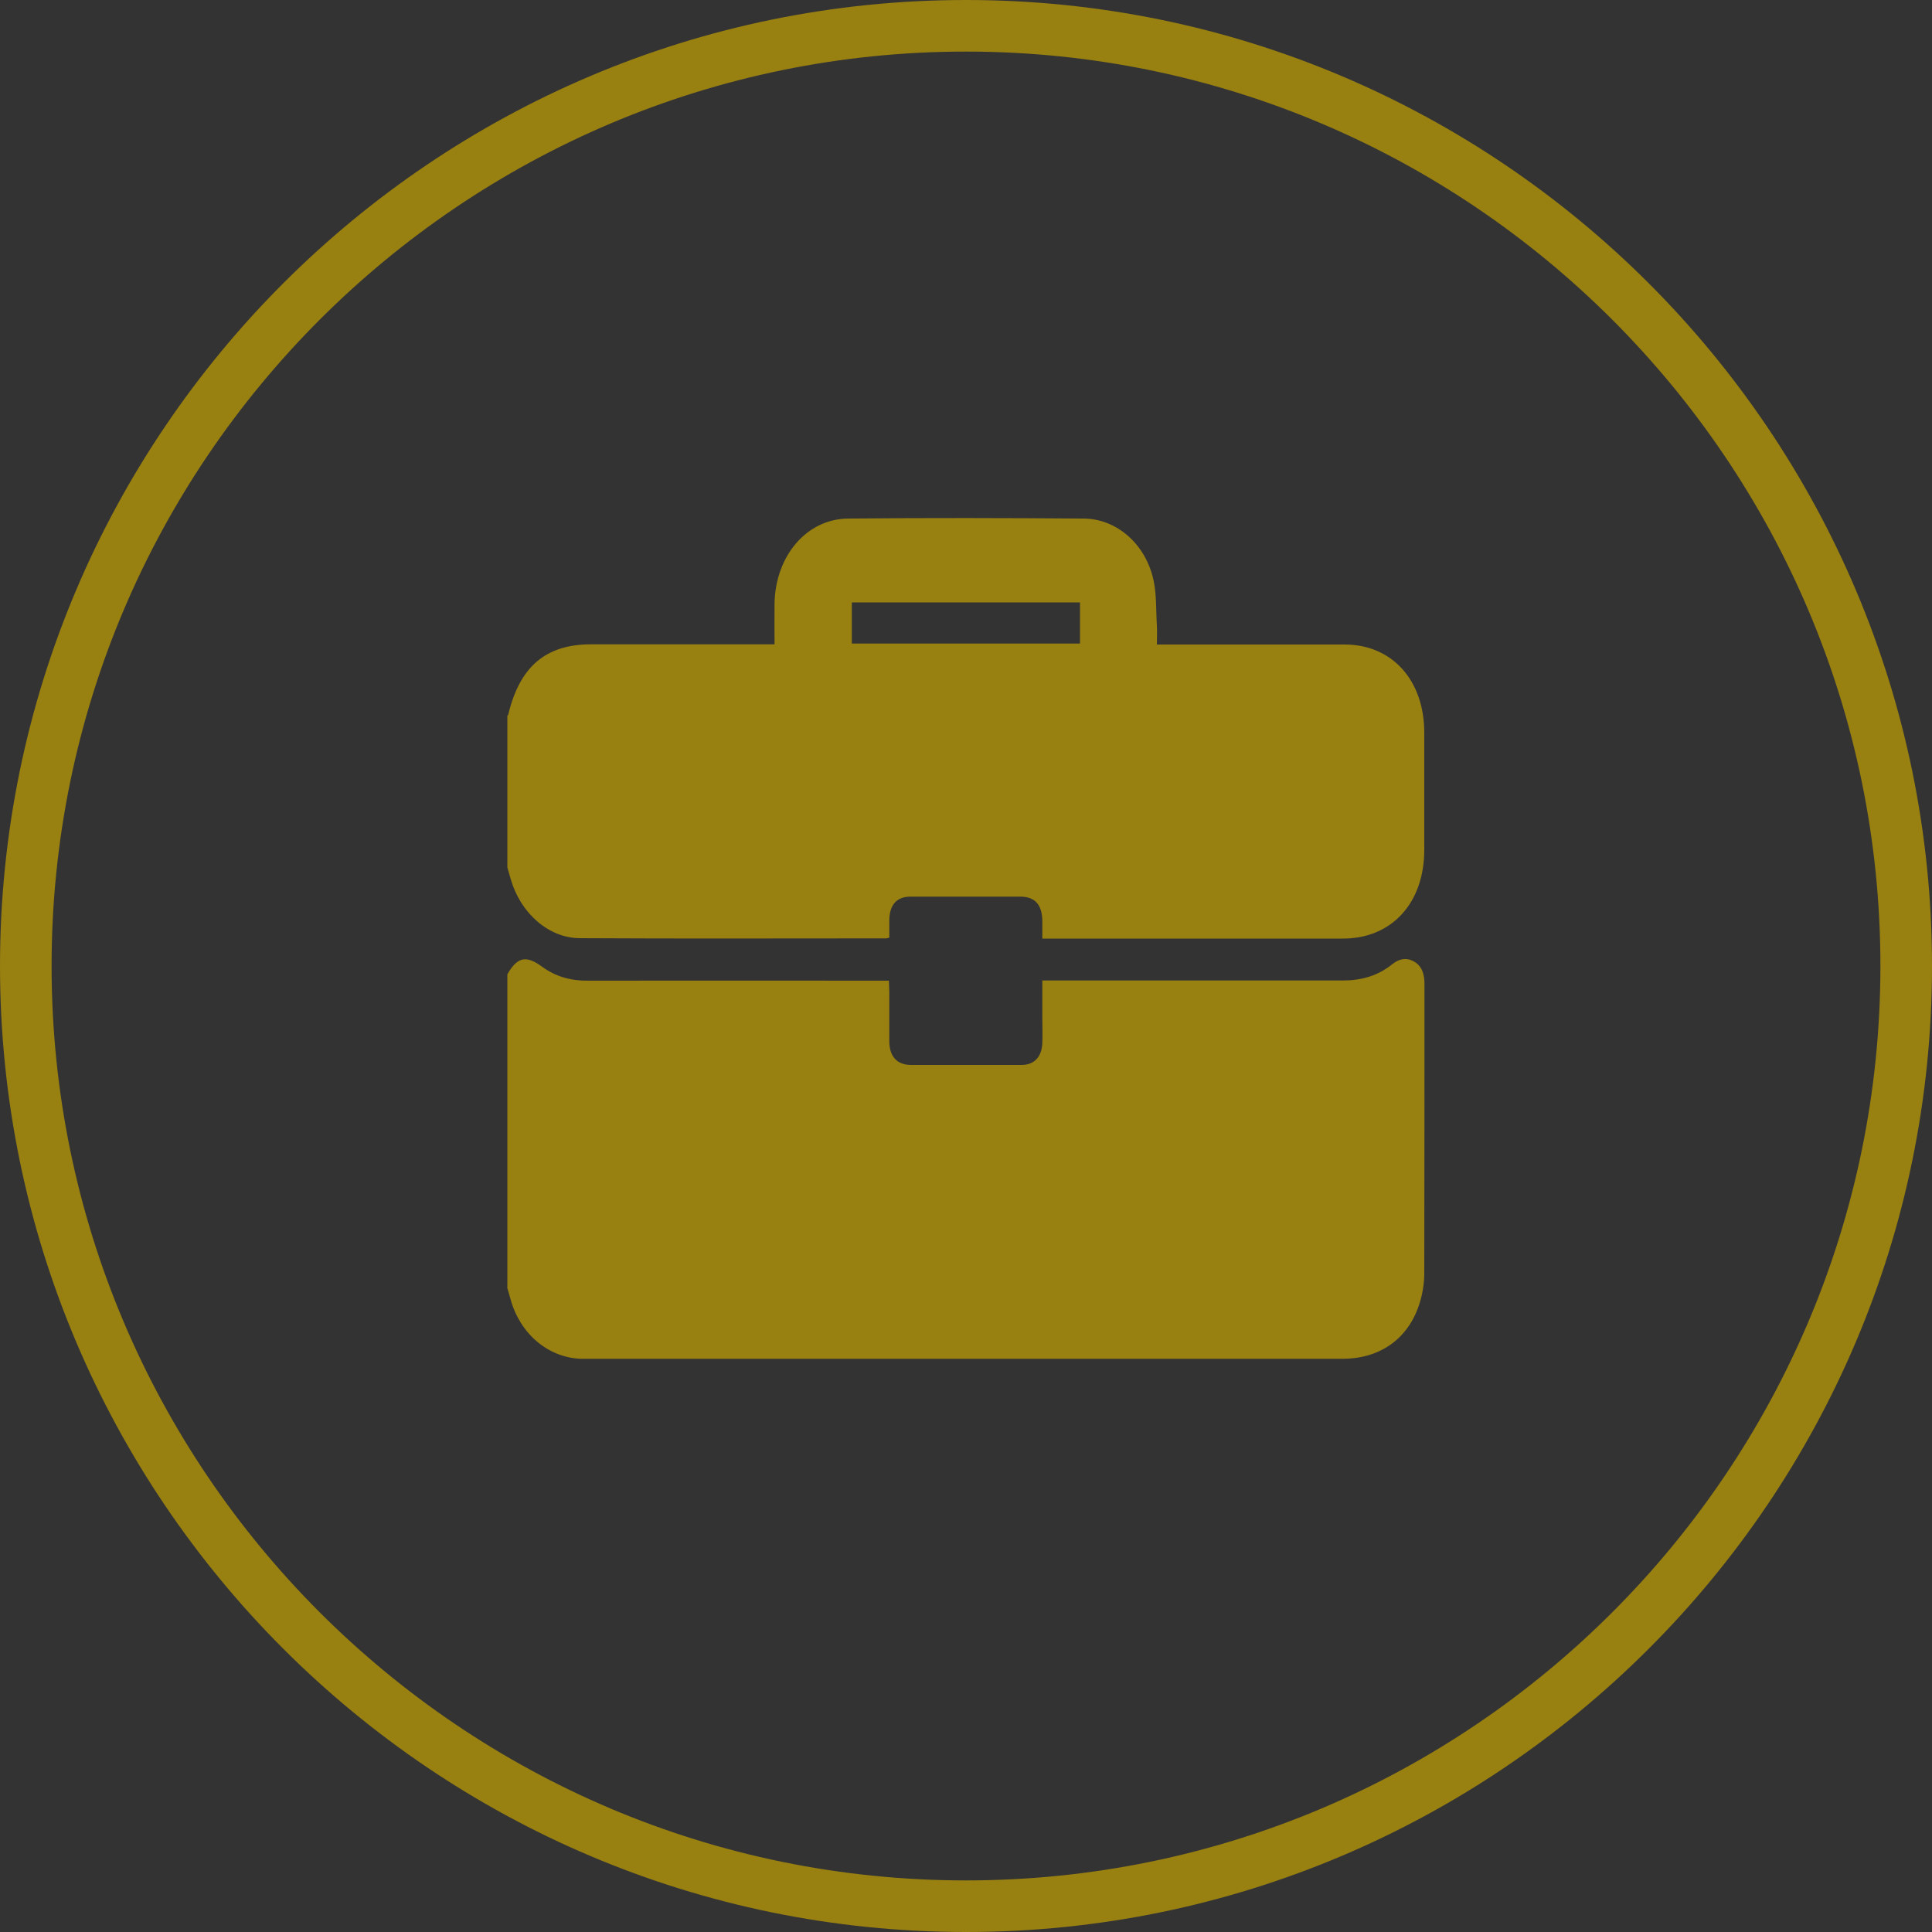 <?xml version="1.0" encoding="UTF-8"?> <svg xmlns="http://www.w3.org/2000/svg" id="Layer_1" viewBox="0 0 100 100"><rect x="0" y="0" width="100" height="100" fill="#333333" stroke="none"/><defs><style>.cls-1{fill:#fff;}.cls-2{fill:#988011;}</style></defs><g><path class="cls-2" d="M50,100C22.43,100,0,77.57,0,50S22.43,0,50,0s50,22.43,50,50-22.43,50-50,50Zm0-97.33C23.9,2.67,2.67,23.9,2.67,50s21.23,47.33,47.33,47.33,47.33-21.23,47.33-47.33S76.1,2.67,50,2.67Z"></path><g><polygon class="cls-1" points="39.34 37.39 38.58 40.37 36.14 35.49 38.38 36.1 39.34 37.39"></polygon><path class="cls-1" d="M38.58,40.5c-.05,0-.1-.03-.12-.07l-2.44-4.88s-.02-.1,.02-.14c.03-.04,.09-.06,.14-.04l2.24,.61s.05,.03,.07,.05l.96,1.29s.03,.07,.02,.11l-.76,2.98c-.01,.05-.06,.09-.12,.1,0,0,0,0-.01,0Zm-2.19-4.81l2.14,4.29,.66-2.57-.9-1.2-1.9-.52Z"></path></g><g><polygon class="cls-1" points="41.02 37.39 41.78 40.37 44.22 35.49 41.63 36.1 41.02 37.39"></polygon><path class="cls-1" d="M41.78,40.5s0,0-.01,0c-.06,0-.1-.05-.12-.1l-.76-2.98s0-.06,0-.09l.61-1.29s.05-.06,.09-.07l2.59-.61c.05-.01,.1,0,.14,.05,.03,.04,.04,.1,.01,.14l-2.44,4.88s-.07,.07-.12,.07Zm-.62-3.1l.66,2.58,2.15-4.3-2.25,.53-.56,1.19Z"></path></g></g><g><path class="cls-2" d="M26.26,66.65c0-5.41,0-10.82,0-16.22,.52-.9,.96-1,1.79-.4,.73,.54,1.54,.74,2.41,.73,4.99-.01,9.98,0,14.97,0,.18,0,.36,0,.58,0,0,.22,.02,.39,.02,.55,0,.87,0,1.73,0,2.6,.01,.78,.4,1.2,1.1,1.21,1.92,0,3.83,0,5.75,0,.65,0,1.04-.41,1.07-1.13,.02-.44,0-.88,0-1.33,0-.62,0-1.24,0-1.91h.62c4.97,0,9.95,0,14.92,0,.94,0,1.8-.22,2.57-.84,.35-.28,.73-.37,1.13-.14,.42,.24,.54,.66,.54,1.15,0,5,0,10-.01,14.99,0,.52-.09,1.06-.24,1.54-.57,1.83-2.03,2.87-3.96,2.88-13.02,0-26.05,0-39.07,0-.14,0-.28,0-.42,0-1.68-.08-3.11-1.3-3.6-3.07-.06-.21-.12-.41-.18-.62Z"></path><path class="cls-2" d="M26.26,44.91c0-2.62,0-5.24,0-7.86,.02-.03,.05-.05,.05-.08,.6-2.48,1.95-3.62,4.28-3.62,2.97,0,5.93,0,8.9,0,.18,0,.36,0,.6,0,0-.75-.01-1.44,0-2.13,.05-2.45,1.66-4.36,3.81-4.38,4.06-.04,8.13-.03,12.19,0,1.73,.01,3.23,1.35,3.62,3.21,.16,.75,.12,1.55,.17,2.33,.02,.31,0,.63,0,.98,.26,0,.45,0,.63,0,3.03,0,6.06,0,9.09,0,2.46,0,4.12,1.86,4.12,4.56,0,2.02,0,4.05,0,6.07,0,2.75-1.69,4.59-4.2,4.59-5.02,0-10.04,0-15.06,0h-.51c0-.36,0-.65,0-.94-.02-.82-.38-1.22-1.12-1.23-1.9,0-3.8,0-5.7,0-.71,0-1.08,.41-1.1,1.2,0,.31,0,.63,0,.92-.1,.03-.13,.04-.16,.04-5.28,0-10.57,.02-15.85-.01-1.63,0-3.08-1.31-3.58-3.04-.06-.21-.12-.41-.18-.62Zm17.83-13.73v2.13h11.81v-2.13h-11.81Z"></path></g></svg> 